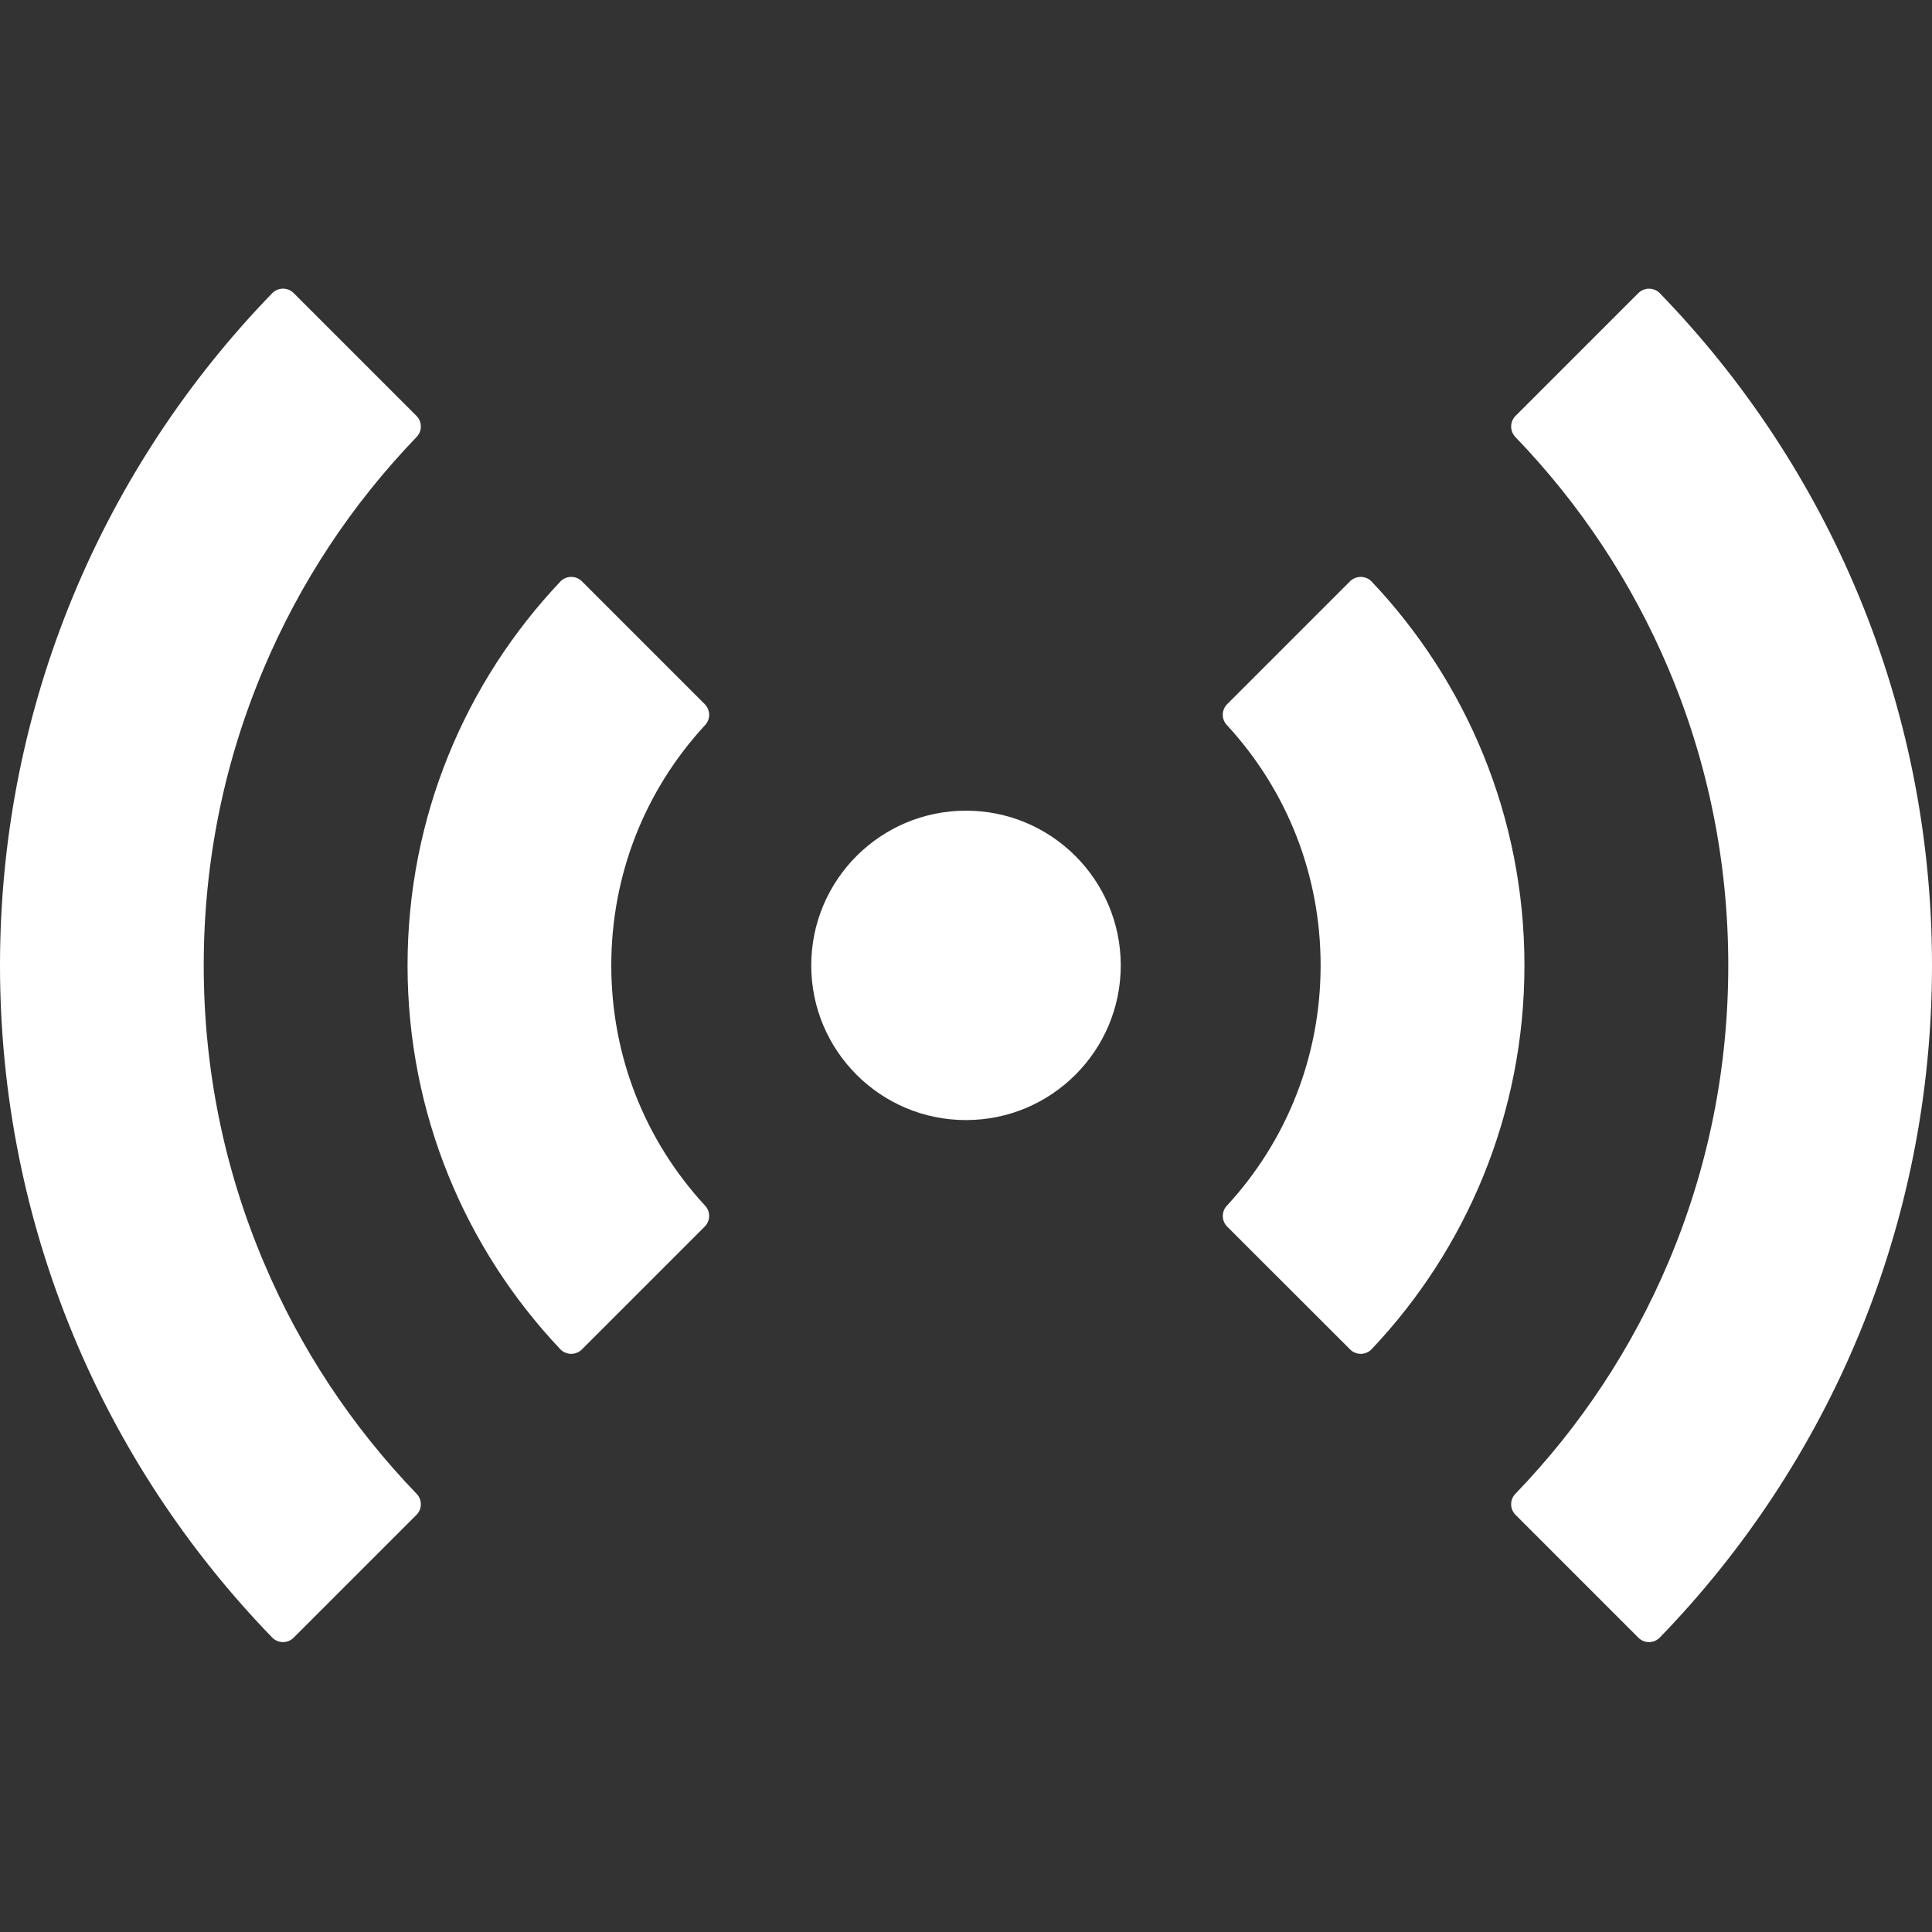 <svg width="20" height="20" viewBox="0 0 20 20" fill="none" xmlns="http://www.w3.org/2000/svg">
<rect x="0" y="0" width="20" height="20" fill="#333333" stroke="none"/>
<g clip-path="url(#clip0)">
<path d="M10 11.595C10.884 11.595 11.602 10.878 11.602 9.994C11.602 9.109 10.884 8.392 10 8.392C9.115 8.392 8.398 9.109 8.398 9.994C8.398 10.878 9.115 11.595 10 11.595Z" fill="white"/>
<path d="M7.295 12.698C7.354 12.639 7.357 12.544 7.301 12.483C6.672 11.803 6.328 10.925 6.328 9.994C6.328 9.062 6.672 8.184 7.301 7.504C7.357 7.443 7.354 7.348 7.295 7.289L6.024 6.018C5.962 5.956 5.861 5.957 5.801 6.02C4.82 7.056 4.219 8.455 4.219 9.994C4.219 11.532 4.82 12.931 5.8 13.967C5.861 14.03 5.962 14.031 6.024 13.969L7.295 12.698Z" fill="white"/>
<path d="M4.311 15.682C4.371 15.622 4.372 15.525 4.313 15.464C3.639 14.764 3.106 13.957 2.729 13.064C2.318 12.093 2.109 11.06 2.109 9.994C2.109 8.927 2.318 7.894 2.729 6.923C3.106 6.03 3.639 5.224 4.313 4.523C4.372 4.462 4.371 4.365 4.311 4.305L3.04 3.034C2.979 2.972 2.878 2.973 2.817 3.036C1.073 4.836 0 7.289 0 9.994C0 12.698 1.073 15.151 2.817 16.951C2.878 17.014 2.979 17.015 3.04 16.953L4.311 15.682Z" fill="white"/>
<path d="M12.704 12.698C12.645 12.639 12.643 12.544 12.699 12.483C13.327 11.803 13.671 10.925 13.671 9.994C13.671 9.062 13.327 8.184 12.699 7.504C12.642 7.443 12.645 7.348 12.704 7.289L13.975 6.018C14.037 5.956 14.139 5.957 14.199 6.02C15.179 7.056 15.781 8.455 15.781 9.994C15.781 11.532 15.179 12.931 14.199 13.967C14.139 14.03 14.037 14.031 13.976 13.969L12.704 12.698Z" fill="white"/>
<path d="M15.689 15.682C15.629 15.622 15.628 15.525 15.687 15.464C16.362 14.764 16.894 13.957 17.272 13.065C17.683 12.093 17.891 11.06 17.891 9.994C17.891 8.928 17.683 7.895 17.272 6.923C16.894 6.03 16.361 5.224 15.687 4.524C15.628 4.462 15.629 4.365 15.689 4.305L16.96 3.034C17.022 2.973 17.122 2.973 17.183 3.036C18.927 4.836 20 7.289 20 9.994C20 12.698 18.927 15.151 17.183 16.951C17.122 17.014 17.022 17.015 16.96 16.953L15.689 15.682Z" fill="white"/>
</g>
<defs>
<clipPath id="clip0">
<rect width="20" height="20" fill="white"/>
</clipPath>
</defs>
</svg>
